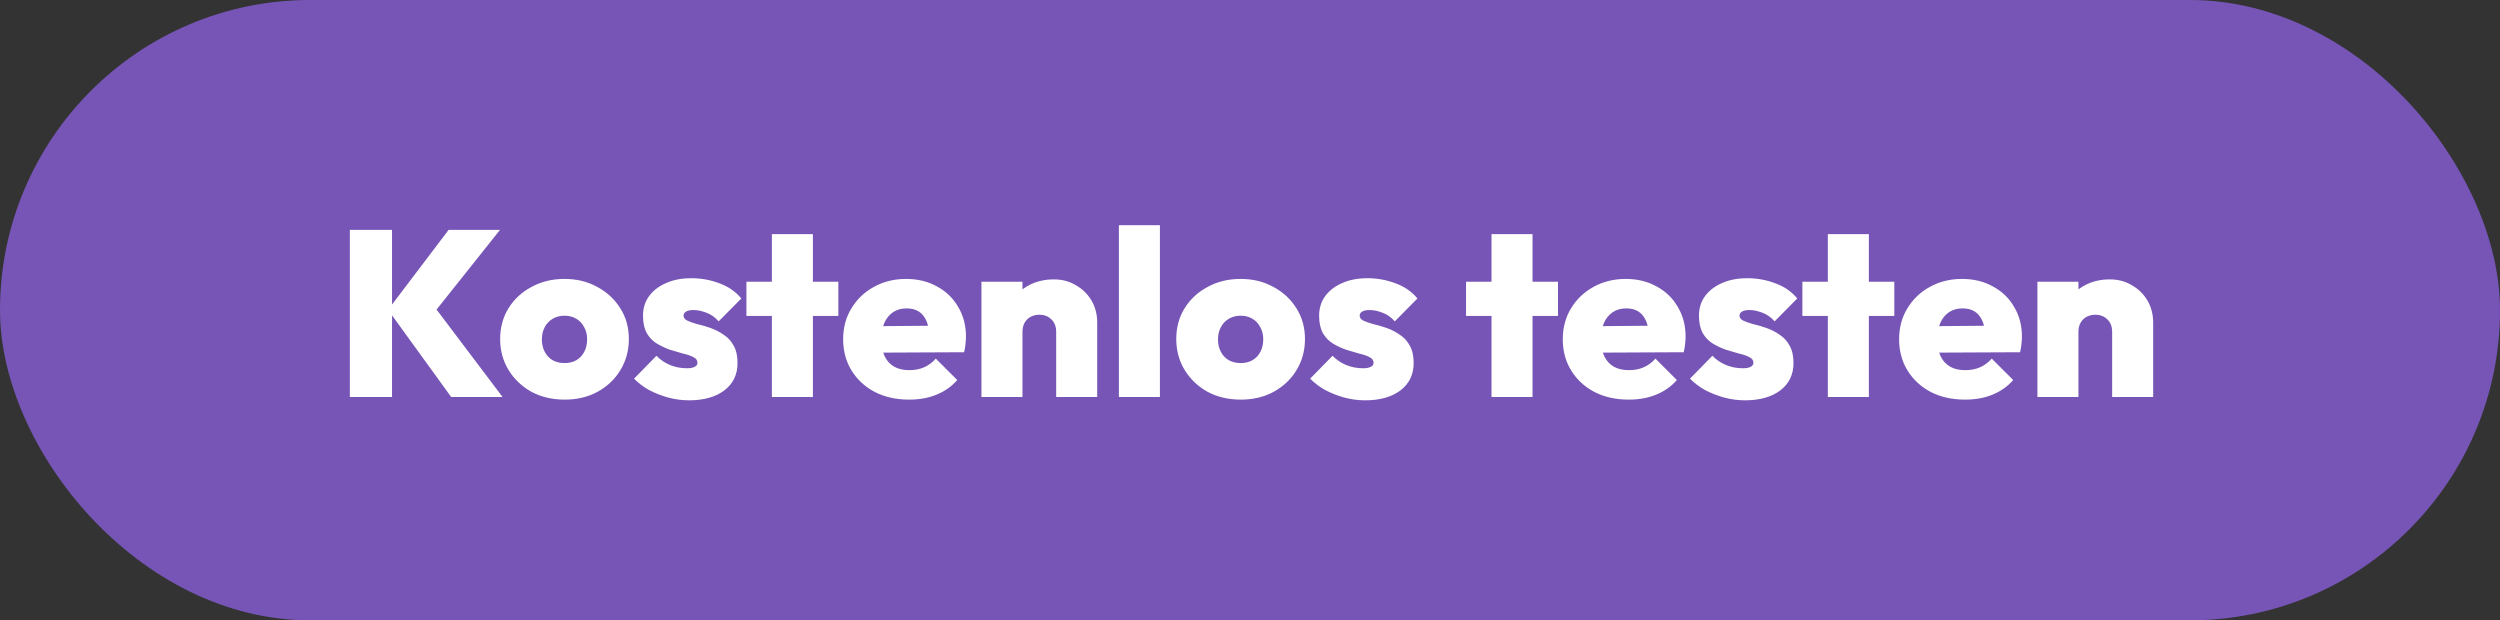 <svg width="403" height="100" viewBox="0 0 403 100" fill="none" xmlns="http://www.w3.org/2000/svg">
<rect x="0" y="0" width="403" height="100" fill="#333333" stroke="none"/>
<rect width="403" height="100" rx="50" fill="#7655B6"/>
<path d="M72.734 64L62.55 49.94L72.316 37.058H80.6L69.466 51.042L69.428 48.648L81.018 64H72.734ZM56.394 64V37.058H63.196V64H56.394ZM91.035 64.418C89.034 64.418 87.248 64 85.677 63.164C84.132 62.303 82.903 61.137 81.992 59.668C81.079 58.173 80.624 56.501 80.624 54.652C80.624 52.803 81.067 51.156 81.954 49.712C82.865 48.243 84.107 47.09 85.677 46.254C87.248 45.393 89.022 44.962 90.998 44.962C92.974 44.962 94.734 45.393 96.279 46.254C97.85 47.09 99.091 48.243 100.003 49.712C100.915 51.156 101.371 52.803 101.371 54.652C101.371 56.501 100.915 58.173 100.003 59.668C99.117 61.137 97.888 62.303 96.317 63.164C94.772 64 93.011 64.418 91.035 64.418ZM90.998 58.528C91.732 58.528 92.365 58.376 92.897 58.072C93.455 57.743 93.885 57.287 94.189 56.704C94.493 56.121 94.645 55.45 94.645 54.69C94.645 53.93 94.481 53.271 94.151 52.714C93.847 52.131 93.43 51.688 92.897 51.384C92.365 51.055 91.732 50.89 90.998 50.89C90.288 50.89 89.655 51.055 89.097 51.384C88.54 51.713 88.109 52.169 87.805 52.752C87.501 53.309 87.35 53.968 87.35 54.728C87.35 55.463 87.501 56.121 87.805 56.704C88.109 57.287 88.54 57.743 89.097 58.072C89.655 58.376 90.288 58.528 90.998 58.528ZM111.063 64.532C109.923 64.532 108.795 64.38 107.681 64.076C106.591 63.772 105.565 63.367 104.603 62.86C103.665 62.328 102.867 61.72 102.209 61.036L105.819 57.35C106.427 57.983 107.149 58.477 107.985 58.832C108.846 59.187 109.758 59.364 110.721 59.364C111.278 59.364 111.696 59.288 111.975 59.136C112.279 58.984 112.431 58.769 112.431 58.49C112.431 58.085 112.215 57.781 111.785 57.578C111.379 57.35 110.835 57.16 110.151 57.008C109.492 56.831 108.795 56.628 108.061 56.4C107.326 56.147 106.617 55.817 105.933 55.412C105.249 55.007 104.691 54.437 104.261 53.702C103.855 52.967 103.653 52.03 103.653 50.89C103.653 49.699 103.969 48.661 104.603 47.774C105.261 46.862 106.173 46.153 107.339 45.646C108.504 45.114 109.872 44.848 111.443 44.848C113.039 44.848 114.559 45.127 116.003 45.684C117.447 46.216 118.612 47.027 119.499 48.116L115.851 51.802C115.243 51.118 114.571 50.649 113.837 50.396C113.102 50.117 112.431 49.978 111.823 49.978C111.24 49.978 110.822 50.067 110.569 50.244C110.315 50.396 110.189 50.611 110.189 50.89C110.189 51.219 110.391 51.485 110.797 51.688C111.227 51.891 111.772 52.081 112.431 52.258C113.115 52.41 113.811 52.613 114.521 52.866C115.255 53.119 115.952 53.474 116.611 53.93C117.295 54.361 117.839 54.943 118.245 55.678C118.675 56.413 118.891 57.363 118.891 58.528C118.891 60.377 118.181 61.847 116.763 62.936C115.344 64 113.444 64.532 111.063 64.532ZM124.427 64V37.742H131.039V64H124.427ZM120.323 50.928V45.418H135.143V50.928H120.323ZM146.556 64.418C144.479 64.418 142.642 64.013 141.046 63.202C139.45 62.366 138.196 61.213 137.284 59.744C136.372 58.275 135.916 56.59 135.916 54.69C135.916 52.815 136.36 51.156 137.246 49.712C138.133 48.243 139.336 47.09 140.856 46.254C142.402 45.393 144.137 44.962 146.062 44.962C147.937 44.962 149.596 45.367 151.04 46.178C152.51 46.963 153.65 48.065 154.46 49.484C155.296 50.877 155.714 52.473 155.714 54.272C155.714 54.652 155.689 55.045 155.638 55.45C155.613 55.83 155.537 56.273 155.41 56.78L139.032 56.856V52.6L152.788 52.486L149.824 54.348C149.799 53.309 149.647 52.461 149.368 51.802C149.09 51.118 148.684 50.599 148.152 50.244C147.62 49.889 146.949 49.712 146.138 49.712C145.302 49.712 144.58 49.915 143.972 50.32C143.364 50.725 142.896 51.295 142.566 52.03C142.237 52.765 142.072 53.651 142.072 54.69C142.072 55.754 142.25 56.666 142.604 57.426C142.959 58.161 143.466 58.718 144.124 59.098C144.783 59.478 145.594 59.668 146.556 59.668C147.468 59.668 148.266 59.516 148.95 59.212C149.66 58.908 150.293 58.439 150.85 57.806L154.308 61.264C153.396 62.303 152.282 63.088 150.964 63.62C149.672 64.152 148.203 64.418 146.556 64.418ZM170.257 64V53.512C170.257 52.651 170.004 51.979 169.497 51.498C168.991 50.991 168.345 50.738 167.559 50.738C167.027 50.738 166.546 50.852 166.115 51.08C165.71 51.308 165.393 51.625 165.165 52.03C164.937 52.435 164.823 52.929 164.823 53.512L162.239 52.296C162.239 50.801 162.569 49.522 163.227 48.458C163.886 47.369 164.785 46.533 165.925 45.95C167.091 45.342 168.408 45.038 169.877 45.038C171.22 45.038 172.411 45.355 173.449 45.988C174.513 46.596 175.349 47.419 175.957 48.458C176.565 49.497 176.869 50.675 176.869 51.992V64H170.257ZM158.211 64V45.418H164.823V64H158.211ZM180.366 64V36.298H186.978V64H180.366ZM200.026 64.418C198.024 64.418 196.238 64 194.668 63.164C193.122 62.303 191.894 61.137 190.982 59.668C190.07 58.173 189.614 56.501 189.614 54.652C189.614 52.803 190.057 51.156 190.944 49.712C191.856 48.243 193.097 47.09 194.668 46.254C196.238 45.393 198.012 44.962 199.988 44.962C201.964 44.962 203.724 45.393 205.27 46.254C206.84 47.09 208.082 48.243 208.994 49.712C209.906 51.156 210.362 52.803 210.362 54.652C210.362 56.501 209.906 58.173 208.994 59.668C208.107 61.137 206.878 62.303 205.308 63.164C203.762 64 202.002 64.418 200.026 64.418ZM199.988 58.528C200.722 58.528 201.356 58.376 201.888 58.072C202.445 57.743 202.876 57.287 203.18 56.704C203.484 56.121 203.636 55.45 203.636 54.69C203.636 53.93 203.471 53.271 203.142 52.714C202.838 52.131 202.42 51.688 201.888 51.384C201.356 51.055 200.722 50.89 199.988 50.89C199.278 50.89 198.645 51.055 198.088 51.384C197.53 51.713 197.1 52.169 196.796 52.752C196.492 53.309 196.34 53.968 196.34 54.728C196.34 55.463 196.492 56.121 196.796 56.704C197.1 57.287 197.53 57.743 198.088 58.072C198.645 58.376 199.278 58.528 199.988 58.528ZM220.053 64.532C218.913 64.532 217.786 64.38 216.671 64.076C215.582 63.772 214.556 63.367 213.593 62.86C212.656 62.328 211.858 61.72 211.199 61.036L214.809 57.35C215.417 57.983 216.139 58.477 216.975 58.832C217.836 59.187 218.748 59.364 219.711 59.364C220.268 59.364 220.686 59.288 220.965 59.136C221.269 58.984 221.421 58.769 221.421 58.49C221.421 58.085 221.206 57.781 220.775 57.578C220.37 57.35 219.825 57.16 219.141 57.008C218.482 56.831 217.786 56.628 217.051 56.4C216.316 56.147 215.607 55.817 214.923 55.412C214.239 55.007 213.682 54.437 213.251 53.702C212.846 52.967 212.643 52.03 212.643 50.89C212.643 49.699 212.96 48.661 213.593 47.774C214.252 46.862 215.164 46.153 216.329 45.646C217.494 45.114 218.862 44.848 220.433 44.848C222.029 44.848 223.549 45.127 224.993 45.684C226.437 46.216 227.602 47.027 228.489 48.116L224.841 51.802C224.233 51.118 223.562 50.649 222.827 50.396C222.092 50.117 221.421 49.978 220.813 49.978C220.23 49.978 219.812 50.067 219.559 50.244C219.306 50.396 219.179 50.611 219.179 50.89C219.179 51.219 219.382 51.485 219.787 51.688C220.218 51.891 220.762 52.081 221.421 52.258C222.105 52.41 222.802 52.613 223.511 52.866C224.246 53.119 224.942 53.474 225.601 53.93C226.285 54.361 226.83 54.943 227.235 55.678C227.666 56.413 227.881 57.363 227.881 58.528C227.881 60.377 227.172 61.847 225.753 62.936C224.334 64 222.434 64.532 220.053 64.532ZM240.431 64V37.742H247.043V64H240.431ZM236.327 50.928V45.418H251.147V50.928H236.327ZM262.56 64.418C260.483 64.418 258.646 64.013 257.05 63.202C255.454 62.366 254.2 61.213 253.288 59.744C252.376 58.275 251.92 56.59 251.92 54.69C251.92 52.815 252.364 51.156 253.25 49.712C254.137 48.243 255.34 47.09 256.86 46.254C258.406 45.393 260.141 44.962 262.066 44.962C263.941 44.962 265.6 45.367 267.044 46.178C268.514 46.963 269.654 48.065 270.464 49.484C271.3 50.877 271.718 52.473 271.718 54.272C271.718 54.652 271.693 55.045 271.642 55.45C271.617 55.83 271.541 56.273 271.414 56.78L255.036 56.856V52.6L268.792 52.486L265.828 54.348C265.803 53.309 265.651 52.461 265.372 51.802C265.094 51.118 264.688 50.599 264.156 50.244C263.624 49.889 262.953 49.712 262.142 49.712C261.306 49.712 260.584 49.915 259.976 50.32C259.368 50.725 258.9 51.295 258.57 52.03C258.241 52.765 258.076 53.651 258.076 54.69C258.076 55.754 258.254 56.666 258.608 57.426C258.963 58.161 259.47 58.718 260.128 59.098C260.787 59.478 261.598 59.668 262.56 59.668C263.472 59.668 264.27 59.516 264.954 59.212C265.664 58.908 266.297 58.439 266.854 57.806L270.312 61.264C269.4 62.303 268.286 63.088 266.968 63.62C265.676 64.152 264.207 64.418 262.56 64.418ZM281.283 64.532C280.143 64.532 279.016 64.38 277.901 64.076C276.812 63.772 275.786 63.367 274.823 62.86C273.886 62.328 273.088 61.72 272.429 61.036L276.039 57.35C276.647 57.983 277.369 58.477 278.205 58.832C279.067 59.187 279.979 59.364 280.941 59.364C281.499 59.364 281.917 59.288 282.195 59.136C282.499 58.984 282.651 58.769 282.651 58.49C282.651 58.085 282.436 57.781 282.005 57.578C281.6 57.35 281.055 57.16 280.371 57.008C279.713 56.831 279.016 56.628 278.281 56.4C277.547 56.147 276.837 55.817 276.153 55.412C275.469 55.007 274.912 54.437 274.481 53.702C274.076 52.967 273.873 52.03 273.873 50.89C273.873 49.699 274.19 48.661 274.823 47.774C275.482 46.862 276.394 46.153 277.559 45.646C278.725 45.114 280.093 44.848 281.663 44.848C283.259 44.848 284.779 45.127 286.223 45.684C287.667 46.216 288.833 47.027 289.719 48.116L286.071 51.802C285.463 51.118 284.792 50.649 284.057 50.396C283.323 50.117 282.651 49.978 282.043 49.978C281.461 49.978 281.043 50.067 280.789 50.244C280.536 50.396 280.409 50.611 280.409 50.89C280.409 51.219 280.612 51.485 281.017 51.688C281.448 51.891 281.993 52.081 282.651 52.258C283.335 52.41 284.032 52.613 284.741 52.866C285.476 53.119 286.173 53.474 286.831 53.93C287.515 54.361 288.06 54.943 288.465 55.678C288.896 56.413 289.111 57.363 289.111 58.528C289.111 60.377 288.402 61.847 286.983 62.936C285.565 64 283.665 64.532 281.283 64.532ZM294.648 64V37.742H301.26V64H294.648ZM290.544 50.928V45.418H305.364V50.928H290.544ZM316.777 64.418C314.7 64.418 312.863 64.013 311.267 63.202C309.671 62.366 308.417 61.213 307.505 59.744C306.593 58.275 306.137 56.59 306.137 54.69C306.137 52.815 306.58 51.156 307.467 49.712C308.354 48.243 309.557 47.09 311.077 46.254C312.622 45.393 314.358 44.962 316.283 44.962C318.158 44.962 319.817 45.367 321.261 46.178C322.73 46.963 323.87 48.065 324.681 49.484C325.517 50.877 325.935 52.473 325.935 54.272C325.935 54.652 325.91 55.045 325.859 55.45C325.834 55.83 325.758 56.273 325.631 56.78L309.253 56.856V52.6L323.009 52.486L320.045 54.348C320.02 53.309 319.868 52.461 319.589 51.802C319.31 51.118 318.905 50.599 318.373 50.244C317.841 49.889 317.17 49.712 316.359 49.712C315.523 49.712 314.801 49.915 314.193 50.32C313.585 50.725 313.116 51.295 312.787 52.03C312.458 52.765 312.293 53.651 312.293 54.69C312.293 55.754 312.47 56.666 312.825 57.426C313.18 58.161 313.686 58.718 314.345 59.098C315.004 59.478 315.814 59.668 316.777 59.668C317.689 59.668 318.487 59.516 319.171 59.212C319.88 58.908 320.514 58.439 321.071 57.806L324.529 61.264C323.617 62.303 322.502 63.088 321.185 63.62C319.893 64.152 318.424 64.418 316.777 64.418ZM340.478 64V53.512C340.478 52.651 340.225 51.979 339.718 51.498C339.211 50.991 338.565 50.738 337.78 50.738C337.248 50.738 336.767 50.852 336.336 51.08C335.931 51.308 335.614 51.625 335.386 52.03C335.158 52.435 335.044 52.929 335.044 53.512L332.46 52.296C332.46 50.801 332.789 49.522 333.448 48.458C334.107 47.369 335.006 46.533 336.146 45.95C337.311 45.342 338.629 45.038 340.098 45.038C341.441 45.038 342.631 45.355 343.67 45.988C344.734 46.596 345.57 47.419 346.178 48.458C346.786 49.497 347.09 50.675 347.09 51.992V64H340.478ZM328.432 64V45.418H335.044V64H328.432Z" fill="white"/>
</svg>
